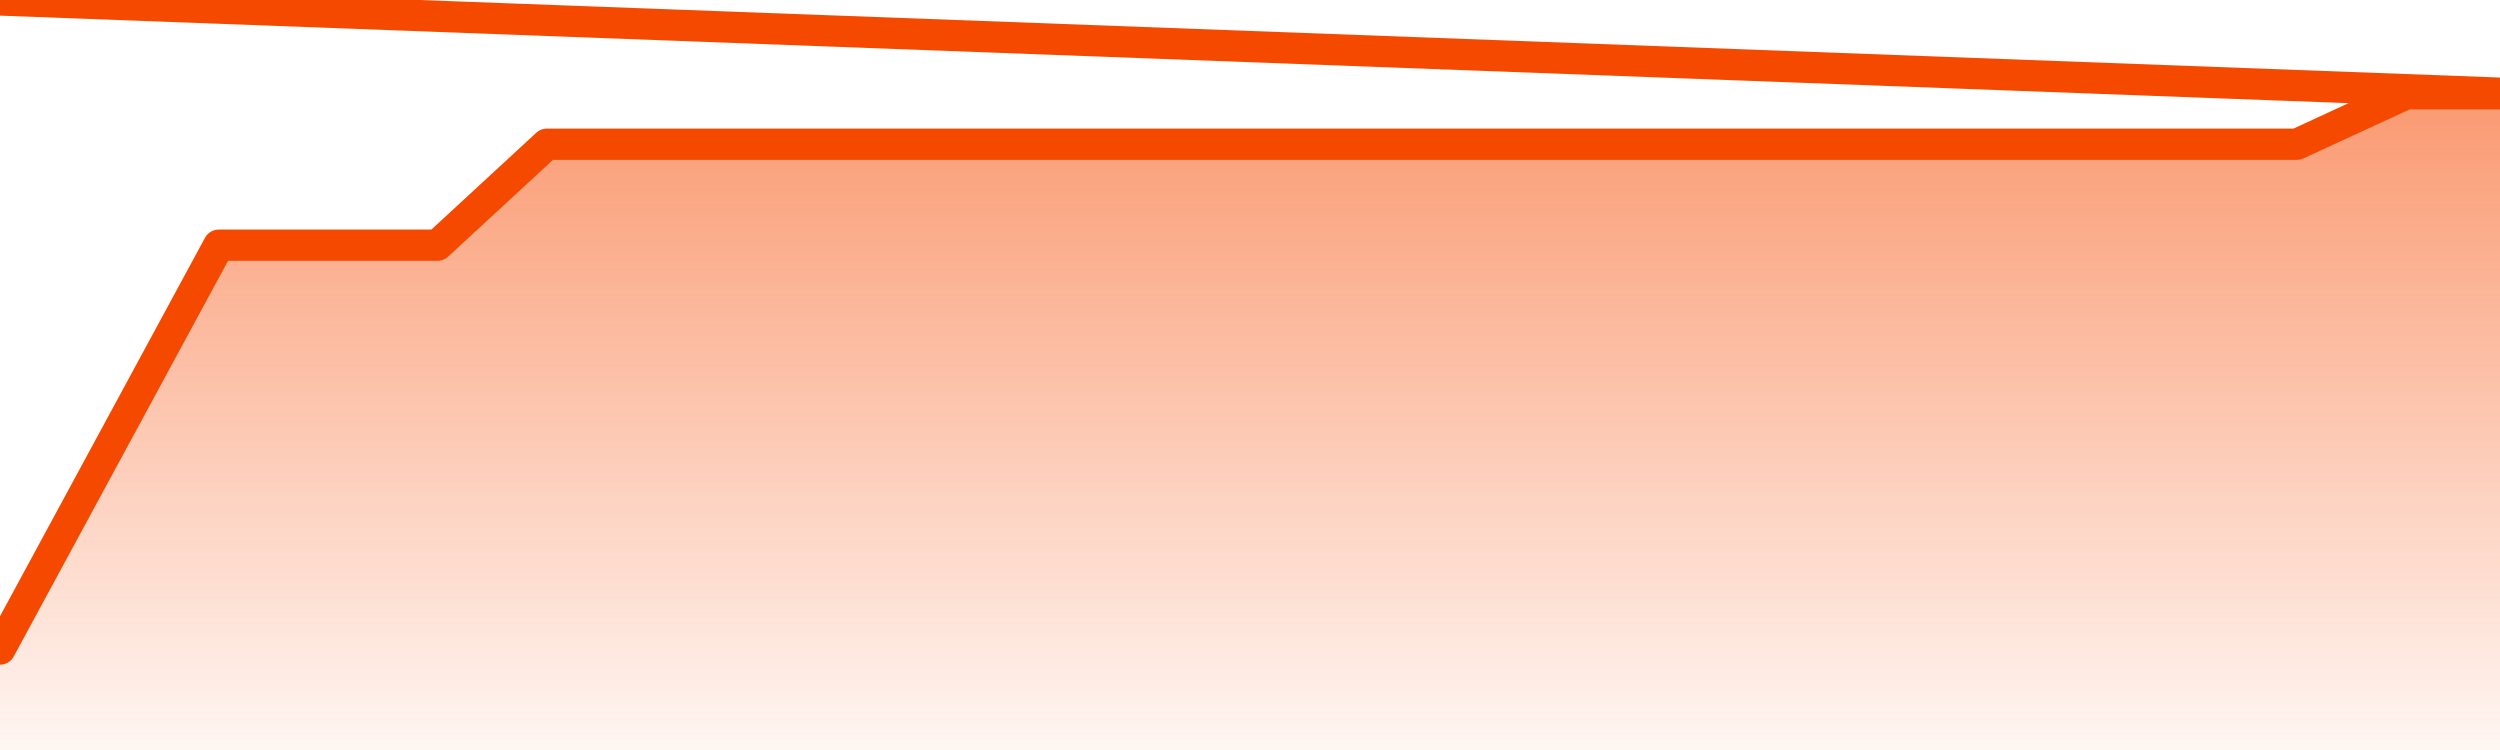       <svg
        version="1.1"
        xmlns="http://www.w3.org/2000/svg"
        width="80"
        height="24"
        viewBox="0 0 80 24">
        <defs>
          <linearGradient x1=".5" x2=".5" y2="1" id="gradient">
            <stop offset="0" stop-color="#F64900"/>
            <stop offset="1" stop-color="#f64900" stop-opacity="0"/>
          </linearGradient>
        </defs>
        <path
          fill="url(#gradient)"
          fill-opacity="0.56"
          stroke="none"
          d="M 0,26 0.0,20.769 3.5,14.308 7.0,7.846 10.5,7.846 14.0,7.846 17.5,4.615 21.0,4.615 24.5,4.615 28.0,4.615 31.5,4.615 35.0,4.615 38.5,4.615 42.0,4.615 45.5,4.615 49.0,4.615 52.5,4.615 56.0,4.615 59.5,4.615 63.0,4.615 66.5,4.615 70.0,4.615 73.5,4.615 77.0,3.0 80.5,3.0 82,26 Z"
        />
        <path
          fill="none"
          stroke="#F64900"
          stroke-width="1"
          stroke-linejoin="round"
          stroke-linecap="round"
          d="M 0.0,20.769 3.5,14.308 7.0,7.846 10.5,7.846 14.0,7.846 17.5,4.615 21.0,4.615 24.5,4.615 28.0,4.615 31.5,4.615 35.0,4.615 38.5,4.615 42.0,4.615 45.5,4.615 49.0,4.615 52.5,4.615 56.0,4.615 59.5,4.615 63.0,4.615 66.5,4.615 70.0,4.615 73.5,4.615 77.0,3.0 80.5,3.0.join(' ') }"
        />
      </svg>
